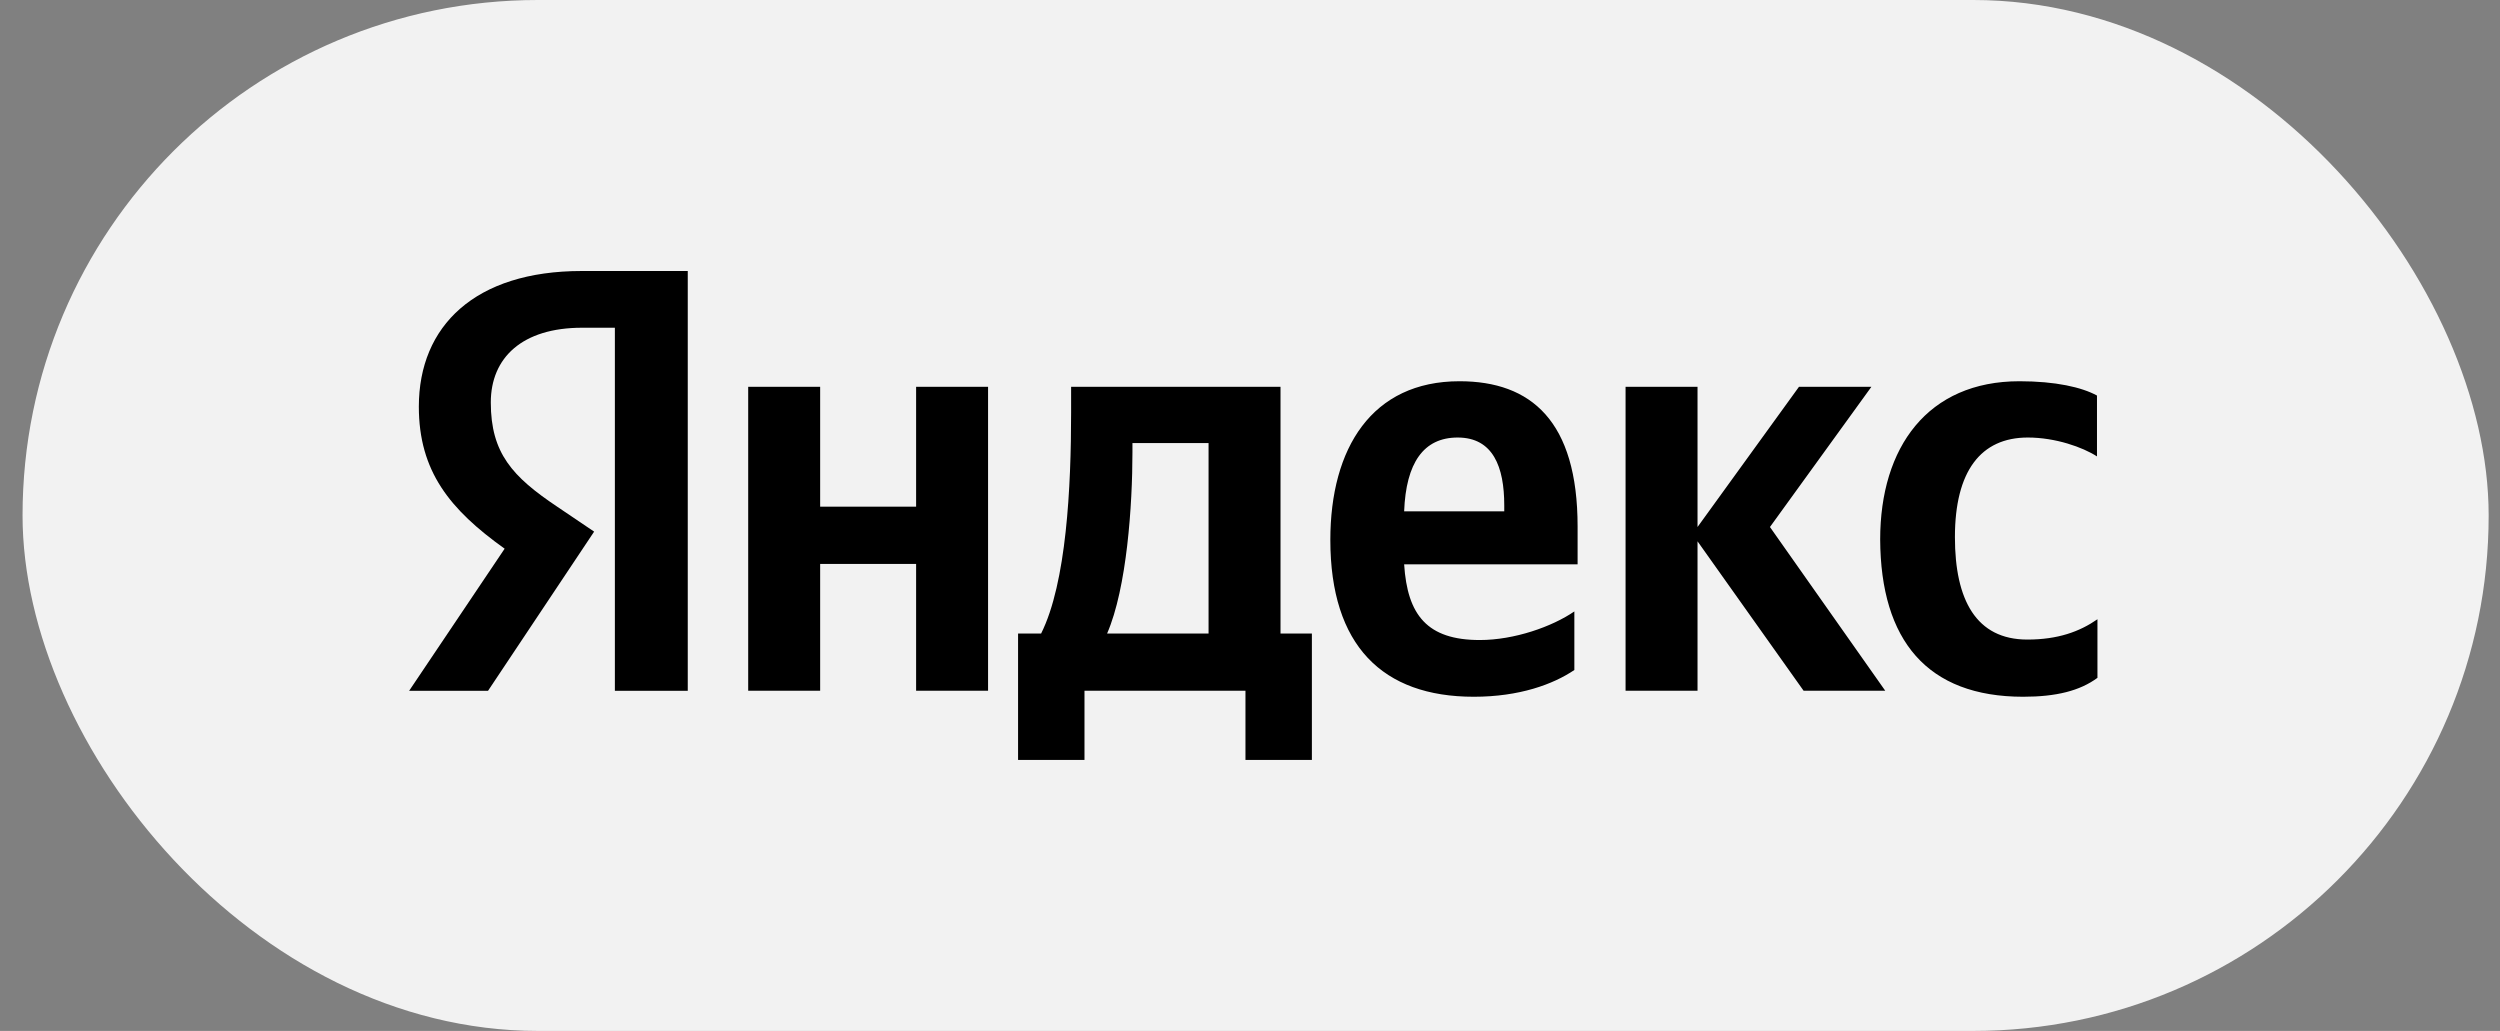 <svg width="97" height="40" viewBox="0 0 97 40" fill="none" xmlns="http://www.w3.org/2000/svg">
<rect x="0" y="0" width="97" height="40" fill="#808080" stroke="none"/>
<rect x="0.875" width="95.685" height="40" rx="20" fill="#F2F2F2"/>
<g clip-path="url(#clip0_334_12546)">
<path d="M78.5 27.034C79.788 27.034 80.701 26.801 81.381 26.3V24.027C80.683 24.511 79.842 24.815 78.661 24.815C76.674 24.815 75.851 23.276 75.851 20.841C75.851 18.282 76.853 16.976 78.679 16.976C79.753 16.976 80.809 17.351 81.363 17.709V15.347C80.773 15.025 79.753 14.792 78.357 14.792C74.795 14.792 72.951 17.351 72.951 20.931C72.969 24.851 74.777 27.034 78.5 27.034ZM61.085 25.996V23.723C60.226 24.314 58.758 24.833 57.416 24.833C55.376 24.833 54.606 23.866 54.481 21.897H61.211V20.43C61.211 16.331 59.403 14.792 56.629 14.792C53.228 14.792 51.617 17.387 51.617 20.949C51.617 25.047 53.64 27.034 57.184 27.034C58.955 27.034 60.262 26.551 61.085 25.996ZM35.545 15.007V19.66H31.822V15.007H29.03V26.801H31.822V21.88H35.545V26.801H38.337V15.007H35.545ZM50.919 24.582H49.684V15.007H41.559V16.009C41.559 18.891 41.38 22.613 40.395 24.582H39.501V29.486H42.078V26.801H48.324V29.486H50.901V24.582H50.919ZM69.98 26.801H73.148L68.674 20.448L72.611 15.007H69.801L65.864 20.448V15.007H63.072V26.801H65.864V21.003L69.98 26.801ZM56.557 16.976C57.935 16.976 58.365 18.121 58.365 19.607V19.839H54.481C54.553 17.96 55.233 16.976 56.557 16.976ZM46.892 24.582H42.955C43.724 22.81 43.939 19.589 43.939 17.548V17.19H46.892V24.582Z" fill="black"/>
<path d="M26.703 26.802H23.857V12.716H22.587C20.26 12.716 19.043 13.879 19.043 15.616C19.043 17.584 19.884 18.497 21.62 19.66L23.052 20.627L18.936 26.802H15.875L19.58 21.289C17.45 19.768 16.251 18.282 16.251 15.777C16.251 12.645 18.434 10.515 22.569 10.515H26.685V26.802H26.703Z" fill="black"/>
</g>
<defs>
<clipPath id="clip0_334_12546">
<rect width="65.685" height="18.972" fill="white" transform="translate(15.875 10.515)"/>
</clipPath>
</defs>
</svg>
